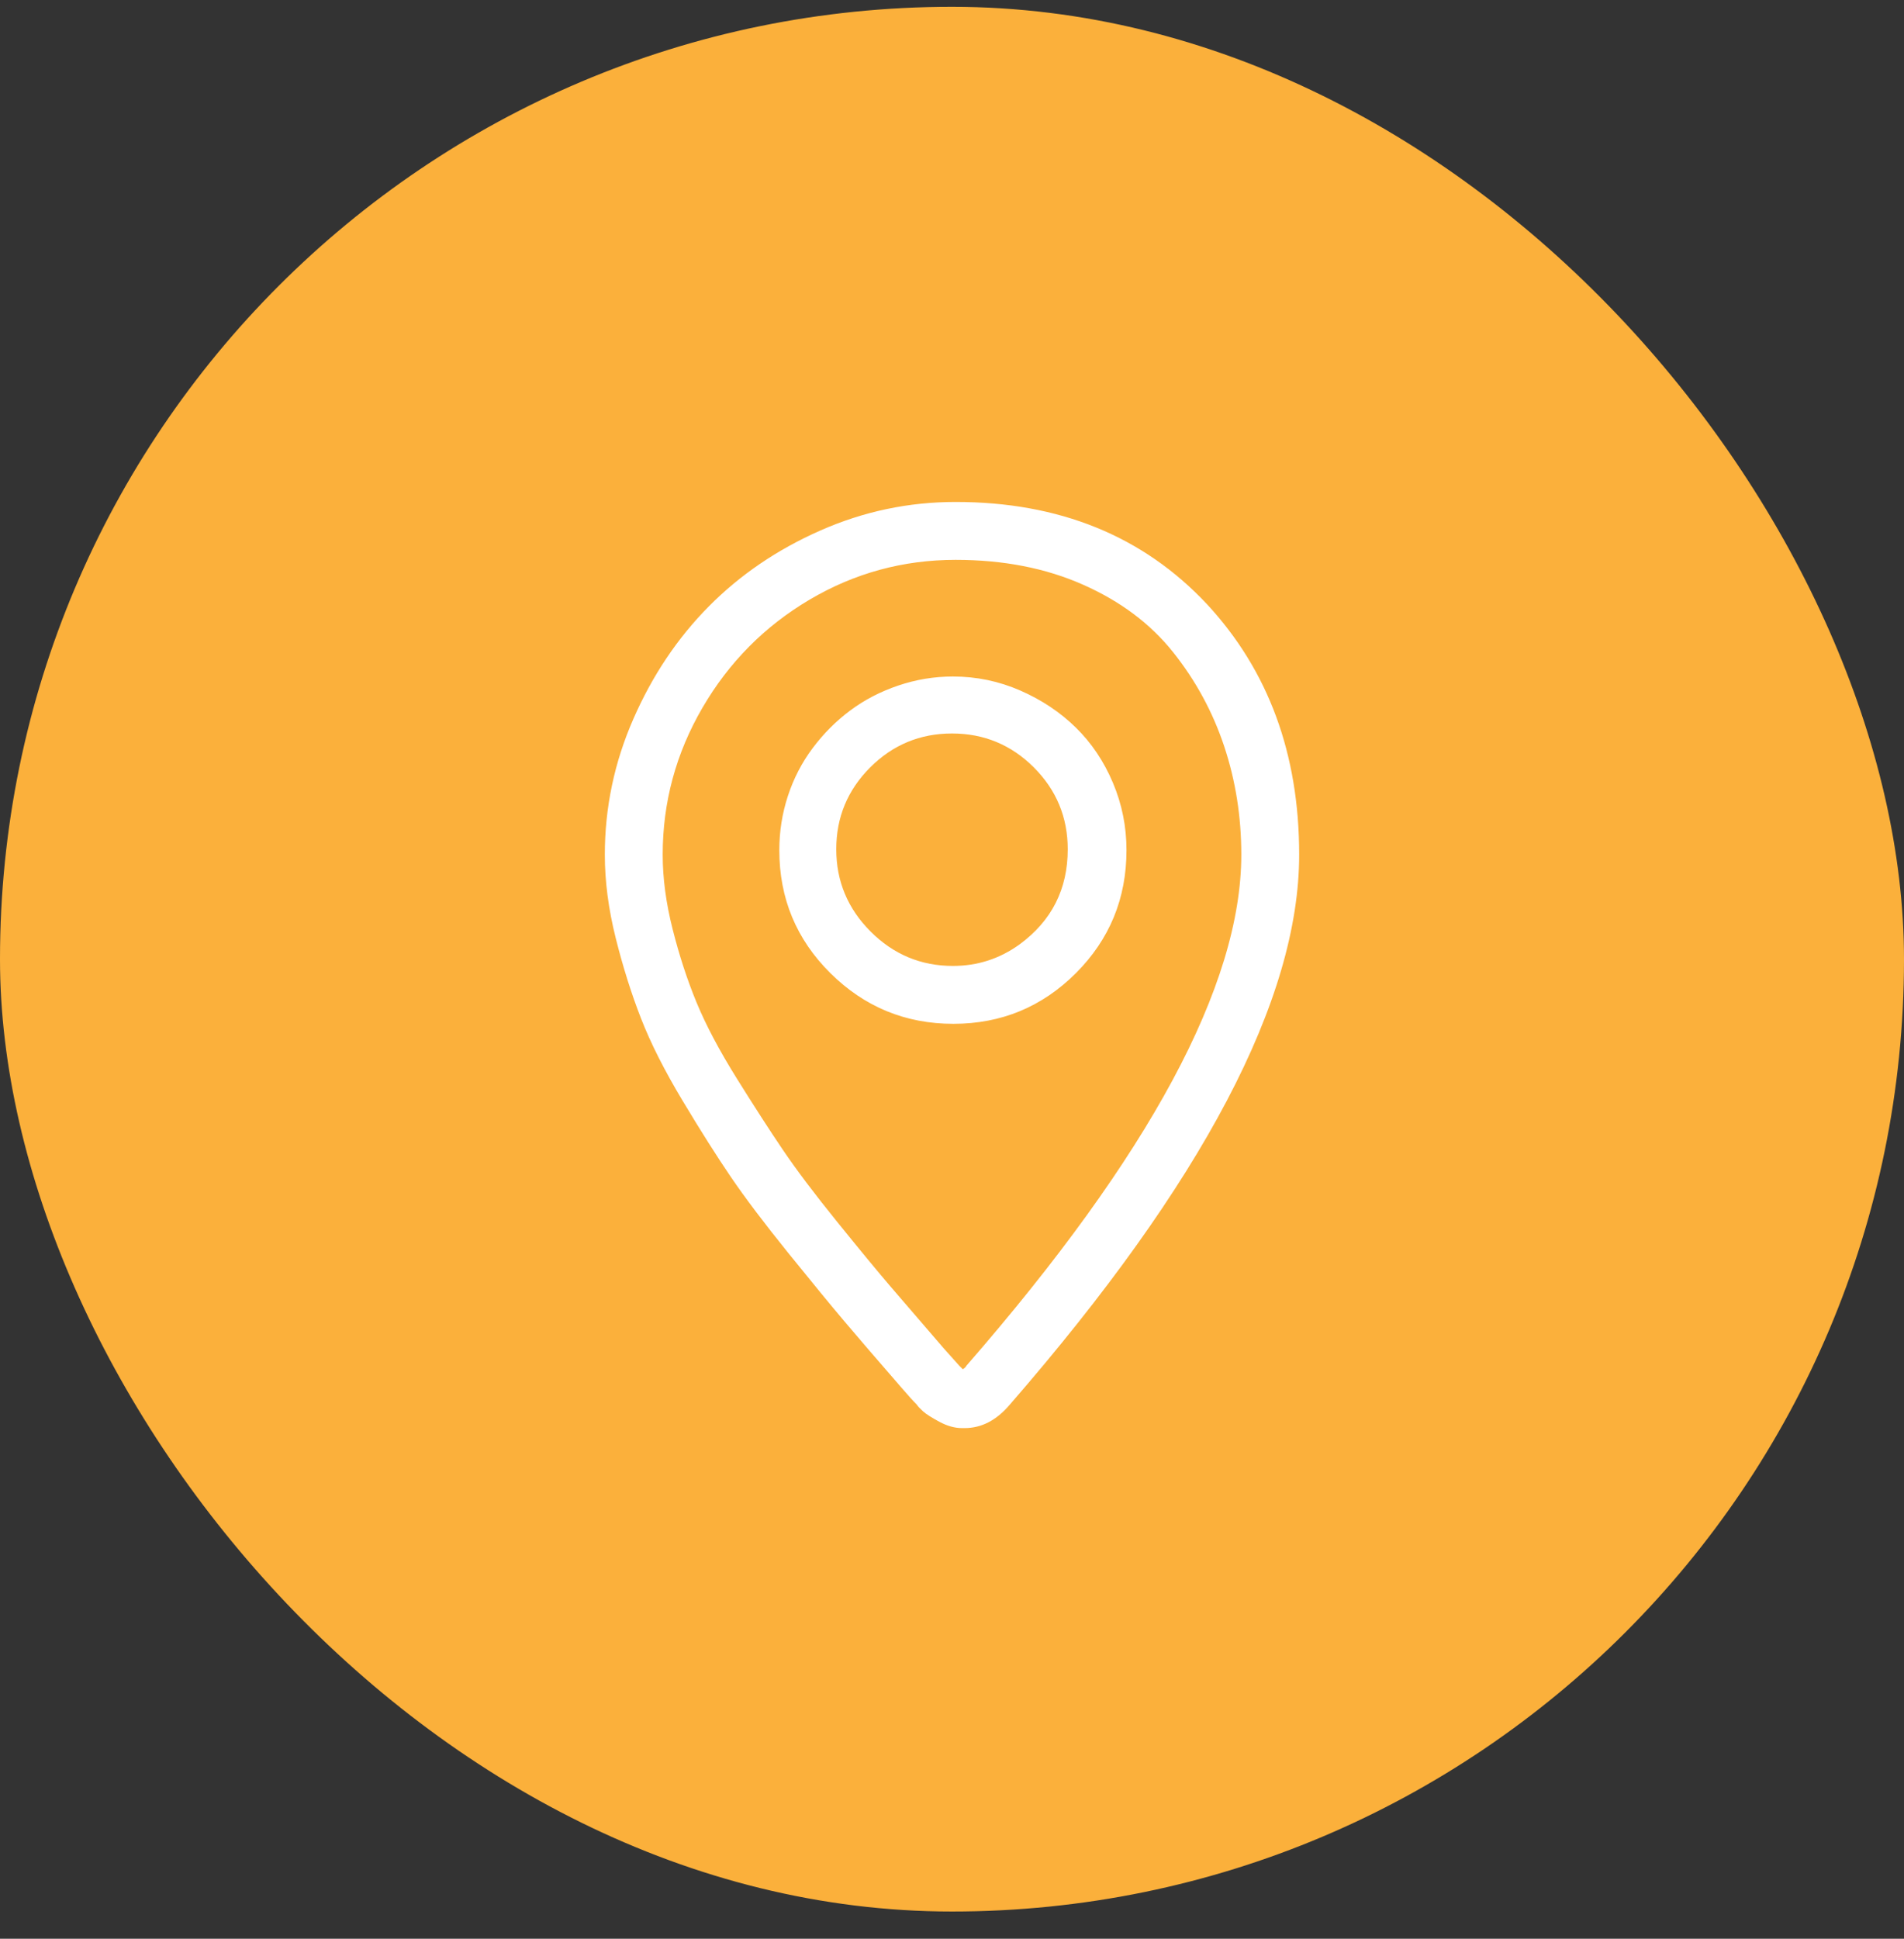 <svg width="56" height="57" viewBox="0 0 56 57" fill="none" xmlns="http://www.w3.org/2000/svg">
<rect x="0" y="0" width="56" height="57" fill="#333333" stroke="none"/>
<rect y="0.2" width="56" height="56" rx="28" fill="#FBB03B"/>
<g clip-path="url(#clip0_35_1622)">
<path d="M28.106 14.758C26.724 14.758 25.399 15.037 24.131 15.596C22.864 16.154 21.769 16.898 20.847 17.829C19.925 18.76 19.185 19.863 18.627 21.14C18.068 22.416 17.789 23.746 17.789 25.128C17.789 25.908 17.895 26.724 18.108 27.575C18.321 28.426 18.569 29.214 18.853 29.941C19.136 30.668 19.544 31.475 20.076 32.361C20.608 33.247 21.082 33.996 21.499 34.608C21.915 35.219 22.478 35.964 23.187 36.842C23.896 37.719 24.446 38.388 24.836 38.849C25.226 39.31 25.775 39.948 26.484 40.764C26.697 41.012 26.857 41.189 26.963 41.295C26.998 41.349 27.061 41.415 27.149 41.495C27.238 41.575 27.397 41.677 27.628 41.801C27.858 41.925 28.08 41.987 28.293 41.987H28.372C28.869 41.987 29.312 41.756 29.702 41.295C35.374 34.772 38.211 29.383 38.211 25.128C38.211 22.168 37.307 19.713 35.499 17.763C33.62 15.759 31.155 14.758 28.106 14.758ZM28.425 40.152C28.408 40.188 28.372 40.223 28.319 40.258C28.284 40.223 28.248 40.188 28.213 40.152L27.761 39.647C27.087 38.867 26.564 38.26 26.192 37.825C25.82 37.391 25.297 36.757 24.623 35.924C23.949 35.091 23.418 34.386 23.028 33.81C22.638 33.234 22.186 32.534 21.671 31.709C21.157 30.885 20.763 30.141 20.488 29.476C20.213 28.811 19.979 28.093 19.784 27.322C19.588 26.551 19.491 25.82 19.491 25.128C19.491 23.586 19.881 22.146 20.661 20.807C21.441 19.469 22.491 18.41 23.812 17.63C25.133 16.85 26.564 16.46 28.106 16.46C29.507 16.46 30.757 16.703 31.856 17.191C32.955 17.678 33.837 18.339 34.501 19.172C35.166 20.005 35.667 20.927 36.004 21.937C36.341 22.948 36.509 24.012 36.509 25.128C36.509 28.957 33.815 33.965 28.425 40.152ZM28.027 19.89C27.477 19.89 26.941 19.979 26.418 20.156C25.895 20.333 25.425 20.577 25.009 20.887C24.592 21.197 24.224 21.565 23.905 21.991C23.586 22.416 23.342 22.886 23.174 23.4C23.005 23.914 22.921 24.446 22.921 24.995C22.921 26.413 23.422 27.619 24.424 28.612C25.425 29.604 26.631 30.101 28.04 30.101C29.449 30.101 30.65 29.604 31.643 28.612C32.636 27.619 33.132 26.413 33.132 24.995C33.132 24.304 32.999 23.644 32.733 23.014C32.467 22.385 32.104 21.844 31.643 21.392C31.182 20.94 30.637 20.577 30.008 20.302C29.378 20.027 28.718 19.89 28.027 19.89ZM28.027 28.399C27.087 28.399 26.28 28.062 25.607 27.389C24.933 26.715 24.596 25.908 24.596 24.969C24.596 24.029 24.929 23.227 25.594 22.562C26.258 21.898 27.061 21.565 28 21.565C28.939 21.565 29.742 21.898 30.407 22.562C31.071 23.227 31.404 24.029 31.404 24.969C31.404 26.139 30.934 27.069 29.994 27.761C29.409 28.186 28.753 28.399 28.027 28.399Z" fill="white"/>
</g>
<defs>
<clipPath id="clip0_35_1622">
<rect width="28" height="28" fill="white" transform="matrix(1 0 0 -1 14 42.2)"/>
</clipPath>
</defs>
</svg>
